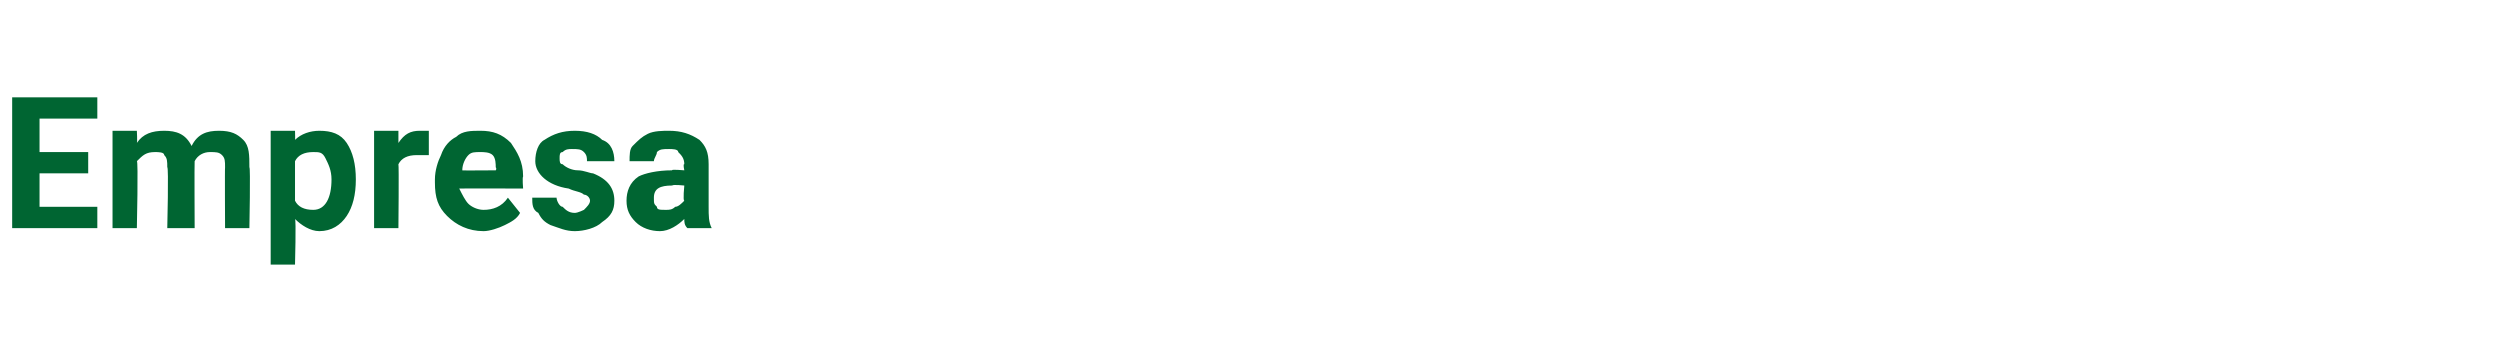 <?xml version="1.0" standalone="no"?><!DOCTYPE svg PUBLIC "-//W3C//DTD SVG 1.1//EN" "http://www.w3.org/Graphics/SVG/1.1/DTD/svg11.dtd"><svg xmlns="http://www.w3.org/2000/svg" version="1.1" width="82.2px" height="11.5px" viewBox="0 -3 82.2 11.5" style="top:-3px">  <desc>Empresa</desc>  <defs/>  <g id="Polygon47789">    <path d="M 2.9 2.7 L 1.3 2.7 L 1.3 3.8 L 3.2 3.8 L 3.2 4.5 L 0.4 4.5 L 0.4 0.2 L 3.2 0.2 L 3.2 0.9 L 1.3 0.9 L 1.3 2 L 2.9 2 L 2.9 2.7 Z M 4.5 1.3 C 4.5 1.3 4.52 1.68 4.5 1.7 C 4.7 1.4 5 1.3 5.4 1.3 C 5.8 1.3 6.1 1.4 6.3 1.8 C 6.5 1.4 6.8 1.3 7.2 1.3 C 7.6 1.3 7.8 1.4 8 1.6 C 8.2 1.8 8.2 2.1 8.2 2.5 C 8.24 2.48 8.2 4.5 8.2 4.5 L 7.4 4.5 C 7.4 4.5 7.39 2.48 7.4 2.5 C 7.4 2.3 7.4 2.2 7.3 2.1 C 7.2 2 7.1 2 6.9 2 C 6.7 2 6.5 2.1 6.4 2.3 C 6.39 2.32 6.4 4.5 6.4 4.5 L 5.5 4.5 C 5.5 4.5 5.55 2.48 5.5 2.5 C 5.5 2.3 5.5 2.2 5.4 2.1 C 5.4 2 5.2 2 5.1 2 C 4.8 2 4.7 2.1 4.5 2.3 C 4.55 2.26 4.5 4.5 4.5 4.5 L 3.7 4.5 L 3.7 1.3 L 4.5 1.3 Z M 11.7 2.9 C 11.7 3.4 11.6 3.8 11.4 4.1 C 11.2 4.4 10.9 4.6 10.5 4.6 C 10.2 4.6 9.9 4.4 9.7 4.2 C 9.74 4.22 9.7 5.7 9.7 5.7 L 8.9 5.7 L 8.9 1.3 L 9.7 1.3 C 9.7 1.3 9.71 1.64 9.7 1.6 C 9.9 1.4 10.2 1.3 10.5 1.3 C 10.9 1.3 11.2 1.4 11.4 1.7 C 11.6 2 11.7 2.4 11.7 2.9 C 11.7 2.9 11.7 2.9 11.7 2.9 Z M 10.3 3.9 C 10.7 3.9 10.9 3.5 10.9 2.9 C 10.9 2.6 10.8 2.4 10.7 2.2 C 10.6 2 10.5 2 10.3 2 C 10 2 9.8 2.1 9.7 2.3 C 9.7 2.3 9.7 3.6 9.7 3.6 C 9.8 3.8 10 3.9 10.3 3.9 C 10.3 3.9 10.3 3.9 10.3 3.9 Z M 14.1 2.1 C 13.9 2.1 13.8 2.1 13.7 2.1 C 13.4 2.1 13.2 2.2 13.1 2.4 C 13.12 2.43 13.1 4.5 13.1 4.5 L 12.3 4.5 L 12.3 1.3 L 13.1 1.3 C 13.1 1.3 13.1 1.71 13.1 1.7 C 13.3 1.4 13.5 1.3 13.8 1.3 C 13.9 1.3 14 1.3 14.1 1.3 C 14.1 1.3 14.1 2.1 14.1 2.1 Z M 15.9 4.6 C 15.4 4.6 15 4.4 14.7 4.1 C 14.4 3.8 14.3 3.5 14.3 3 C 14.3 3 14.3 2.9 14.3 2.9 C 14.3 2.6 14.4 2.3 14.5 2.1 C 14.6 1.8 14.8 1.6 15 1.5 C 15.2 1.3 15.5 1.3 15.8 1.3 C 16.2 1.3 16.5 1.4 16.8 1.7 C 17 2 17.2 2.3 17.2 2.8 C 17.17 2.84 17.2 3.2 17.2 3.2 C 17.2 3.2 15.15 3.19 15.1 3.2 C 15.2 3.4 15.3 3.6 15.4 3.7 C 15.5 3.8 15.7 3.9 15.9 3.9 C 16.2 3.9 16.5 3.8 16.7 3.5 C 16.7 3.5 17.1 4 17.1 4 C 17 4.2 16.8 4.3 16.6 4.4 C 16.4 4.5 16.1 4.6 15.9 4.6 Z M 15.8 2 C 15.6 2 15.5 2 15.4 2.1 C 15.3 2.2 15.2 2.4 15.2 2.6 C 15.16 2.61 16.3 2.6 16.3 2.6 C 16.3 2.6 16.34 2.55 16.3 2.5 C 16.3 2.4 16.3 2.2 16.2 2.1 C 16.1 2 15.9 2 15.8 2 Z M 19.4 3.6 C 19.4 3.5 19.3 3.4 19.2 3.4 C 19.1 3.3 18.9 3.3 18.7 3.2 C 18 3.1 17.6 2.7 17.6 2.3 C 17.6 2 17.7 1.7 17.9 1.6 C 18.2 1.4 18.5 1.3 18.9 1.3 C 19.3 1.3 19.6 1.4 19.8 1.6 C 20.1 1.7 20.2 2 20.2 2.3 C 20.2 2.3 19.3 2.3 19.3 2.3 C 19.3 2.2 19.3 2.1 19.2 2 C 19.1 1.9 19 1.9 18.8 1.9 C 18.7 1.9 18.6 1.9 18.5 2 C 18.4 2 18.4 2.1 18.4 2.2 C 18.4 2.3 18.4 2.4 18.5 2.4 C 18.6 2.5 18.8 2.6 19 2.6 C 19.2 2.6 19.4 2.7 19.5 2.7 C 20 2.9 20.2 3.2 20.2 3.6 C 20.2 3.9 20.1 4.1 19.8 4.3 C 19.6 4.5 19.2 4.6 18.9 4.6 C 18.6 4.6 18.4 4.5 18.1 4.4 C 17.9 4.3 17.8 4.2 17.7 4 C 17.5 3.9 17.5 3.7 17.5 3.5 C 17.5 3.5 18.3 3.5 18.3 3.5 C 18.3 3.6 18.4 3.8 18.5 3.8 C 18.6 3.9 18.7 4 18.9 4 C 19 4 19.2 3.9 19.2 3.9 C 19.3 3.8 19.4 3.7 19.4 3.6 Z M 22.6 4.5 C 22.5 4.4 22.5 4.3 22.5 4.2 C 22.3 4.4 22 4.6 21.7 4.6 C 21.4 4.6 21.1 4.5 20.9 4.3 C 20.7 4.1 20.6 3.9 20.6 3.6 C 20.6 3.3 20.7 3 21 2.8 C 21.2 2.7 21.6 2.6 22.1 2.6 C 22.06 2.56 22.5 2.6 22.5 2.6 C 22.5 2.6 22.45 2.38 22.5 2.4 C 22.5 2.2 22.4 2.1 22.3 2 C 22.3 1.9 22.1 1.9 22 1.9 C 21.8 1.9 21.7 1.9 21.6 2 C 21.6 2.1 21.5 2.2 21.5 2.3 C 21.5 2.3 20.7 2.3 20.7 2.3 C 20.7 2.1 20.7 1.9 20.8 1.8 C 21 1.6 21.1 1.5 21.3 1.4 C 21.5 1.3 21.8 1.3 22 1.3 C 22.4 1.3 22.7 1.4 23 1.6 C 23.2 1.8 23.3 2 23.3 2.4 C 23.3 2.4 23.3 3.8 23.3 3.8 C 23.3 4.1 23.3 4.3 23.4 4.5 C 23.43 4.45 23.4 4.5 23.4 4.5 C 23.4 4.5 22.57 4.5 22.6 4.5 Z M 21.9 3.9 C 22 3.9 22.1 3.9 22.2 3.8 C 22.3 3.8 22.4 3.7 22.5 3.6 C 22.45 3.6 22.5 3.1 22.5 3.1 C 22.5 3.1 22.13 3.06 22.1 3.1 C 21.7 3.1 21.5 3.2 21.5 3.5 C 21.5 3.5 21.5 3.5 21.5 3.5 C 21.5 3.7 21.5 3.7 21.6 3.8 C 21.6 3.9 21.7 3.9 21.9 3.9 Z " stroke="none" fill="#006532"/>  </g></svg>